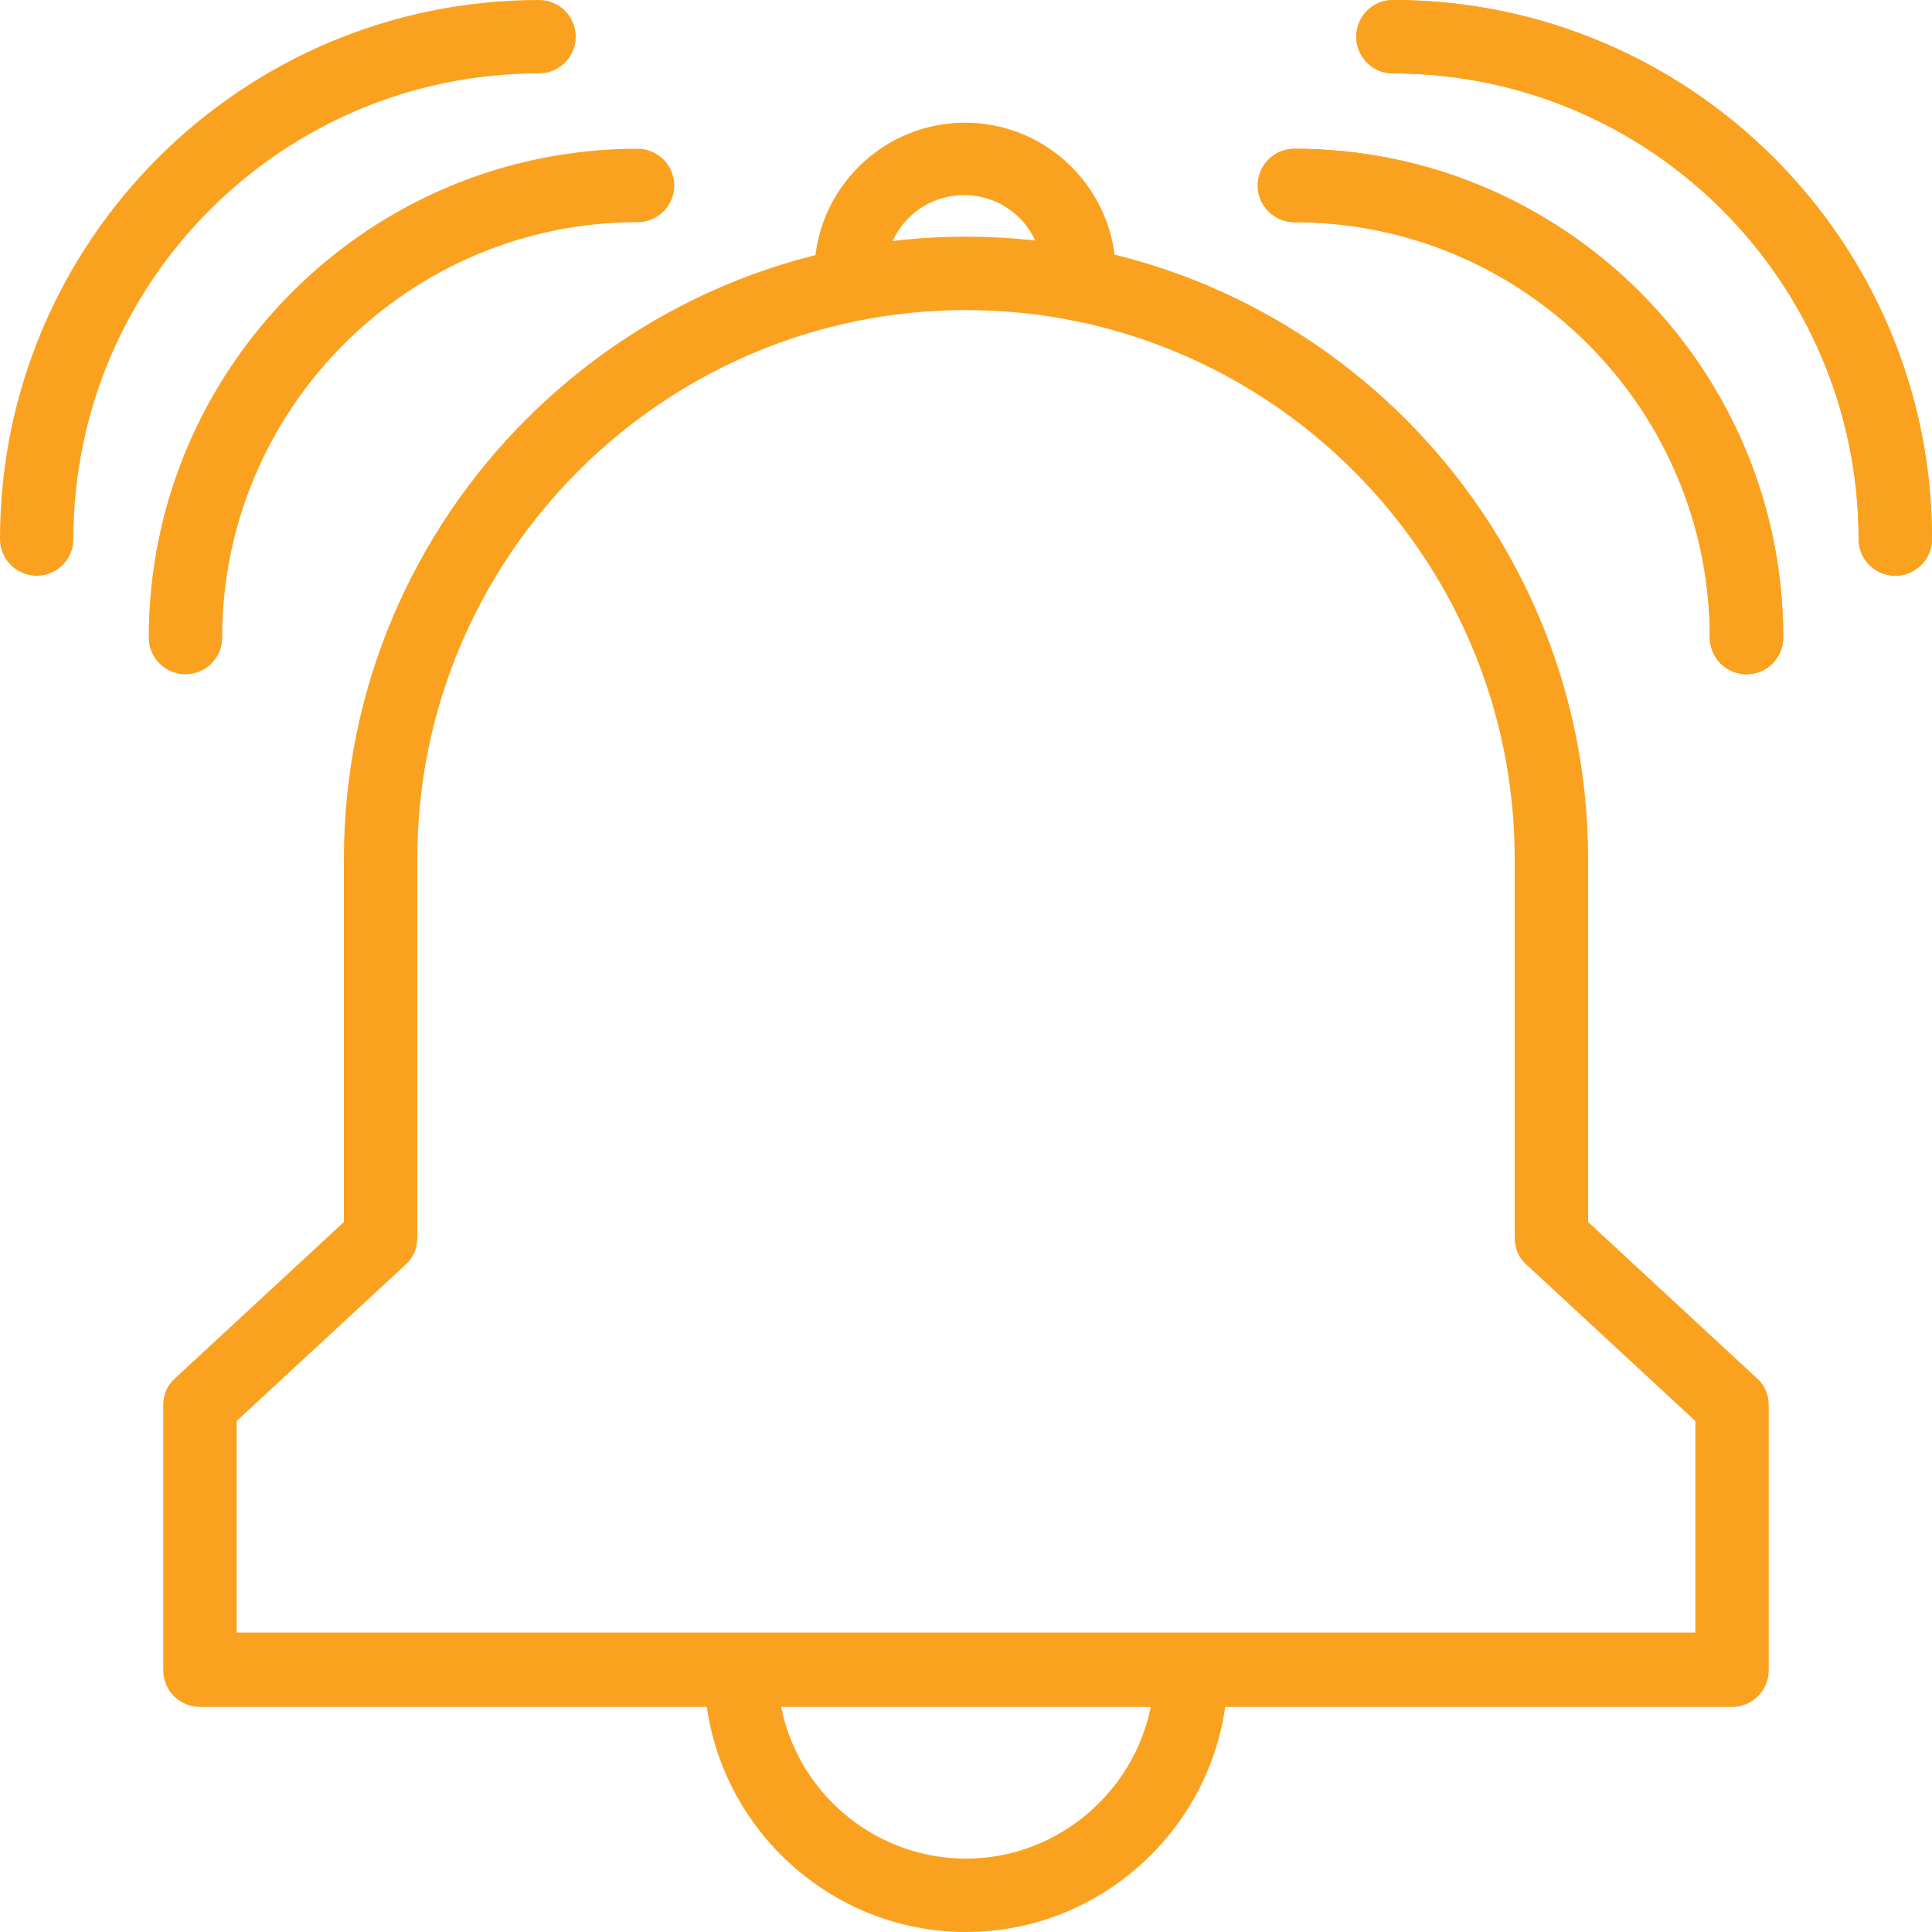 <?xml version="1.0" encoding="utf-8"?>
<!-- Generator: Adobe Illustrator 24.2.0, SVG Export Plug-In . SVG Version: 6.00 Build 0)  -->
<svg version="1.1" id="Layer_1" xmlns="http://www.w3.org/2000/svg" xmlns:xlink="http://www.w3.org/1999/xlink" x="0px" y="0px"
	 viewBox="0 0 200 200" style="enable-background:new 0 0 200 200;" xml:space="preserve">
<style type="text/css">
	.st0{fill:#FAA220;}
</style>
<g>
	<path class="st0" d="M88.2,33.3c-1.9,0-3.6-1.5-3.8-3.4c-0.1-0.5-0.1-1-0.1-1.6c0-8.6,7-15.6,15.6-15.6s15.6,7,15.6,15.6
		c0,0.5,0,1-0.1,1.5c-0.2,2.1-2.1,3.6-4.1,3.4c-2.1-0.2-3.6-2.1-3.4-4.1c0-0.3,0-0.5,0-0.8c0-4.5-3.6-8.1-8.1-8.1s-8.1,3.6-8.1,8.1
		c0,0.3,0,0.6,0,0.8c0.2,2.1-1.3,3.9-3.4,4.1C88.4,33.3,88.3,33.3,88.2,33.3z"/>
	<path class="st0" d="M100,200c-14.9,0-27.1-12.2-27.1-27.1c0-2.1,1.7-3.8,3.8-3.8s3.8,1.7,3.8,3.8c0,10.8,8.8,19.5,19.5,19.5
		s19.5-8.8,19.5-19.5c0-2.1,1.7-3.8,3.8-3.8s3.8,1.7,3.8,3.8C127.1,187.8,114.9,200,100,200z"/>
	<path class="st0" d="M160.6,92.7c-2.1,0-3.8-1.7-3.8-3.8c0-31.3-25.5-56.8-56.8-56.8S43.2,57.6,43.2,88.9c0,2.1-1.7,3.8-3.8,3.8
		c-2.1,0-3.8-1.7-3.8-3.8c0-35.5,28.9-64.4,64.4-64.4s64.4,28.9,64.4,64.4C164.4,91,162.7,92.7,160.6,92.7z"/>
	<path class="st0" d="M179.3,176.7H20.7c-2.1,0-3.8-1.7-3.8-3.8v-27.4c0-1.1,0.4-2.1,1.2-2.8l17.5-16.2V88.9c0-2.1,1.7-3.8,3.8-3.8
		c2.1,0,3.8,1.7,3.8,3.8v39.2c0,1.1-0.4,2.1-1.2,2.8l-17.5,16.2v21.9h151v-21.9L158,130.9c-0.8-0.7-1.2-1.7-1.2-2.8V88.9
		c0-2.1,1.7-3.8,3.8-3.8s3.8,1.7,3.8,3.8v37.6l17.5,16.2c0.8,0.7,1.2,1.7,1.2,2.8v27.4C183.1,175,181.4,176.7,179.3,176.7z"/>
	<path class="st0" d="M196.2,59.6c-2.1,0-3.8-1.7-3.8-3.8c0-26.6-21.6-48.2-48.2-48.2c-2.1,0-3.8-1.7-3.8-3.8s1.7-3.8,3.8-3.8
		C175,0,200,25,200,55.8C200,57.9,198.3,59.6,196.2,59.6z"/>
	<path class="st0" d="M180.8,69.8c-2.1,0-3.8-1.7-3.8-3.8c0-23.7-19.3-43-43-43c-2.1,0-3.8-1.7-3.8-3.8s1.7-3.8,3.8-3.8
		c27.9,0,50.6,22.7,50.6,50.6C184.6,68.1,182.9,69.8,180.8,69.8z"/>
	<path class="st0" d="M196.2,59.6c-2.1,0-3.8-1.7-3.8-3.8c0-26.6-21.6-48.2-48.2-48.2c-2.1,0-3.8-1.7-3.8-3.8s1.7-3.8,3.8-3.8
		C175,0,200,25,200,55.8C200,57.9,198.3,59.6,196.2,59.6z"/>
	<path class="st0" d="M180.8,69.8c-2.1,0-3.8-1.7-3.8-3.8c0-23.7-19.3-43-43-43c-2.1,0-3.8-1.7-3.8-3.8s1.7-3.8,3.8-3.8
		c27.9,0,50.6,22.7,50.6,50.6C184.6,68.1,182.9,69.8,180.8,69.8z"/>
	<g>
		<path class="st0" d="M3.8,59.6c-2.1,0-3.8-1.7-3.8-3.8C0,25,25,0,55.8,0c2.1,0,3.8,1.7,3.8,3.8s-1.7,3.8-3.8,3.8
			C29.2,7.6,7.6,29.2,7.6,55.8C7.6,57.9,5.9,59.6,3.8,59.6z"/>
		<path class="st0" d="M19.2,69.8c-2.1,0-3.8-1.7-3.8-3.8c0-27.9,22.7-50.6,50.6-50.6c2.1,0,3.8,1.7,3.8,3.8S68.1,23,66,23
			c-23.7,0-43,19.3-43,43C23,68.1,21.3,69.8,19.2,69.8z"/>
	</g>
</g>
</svg>

